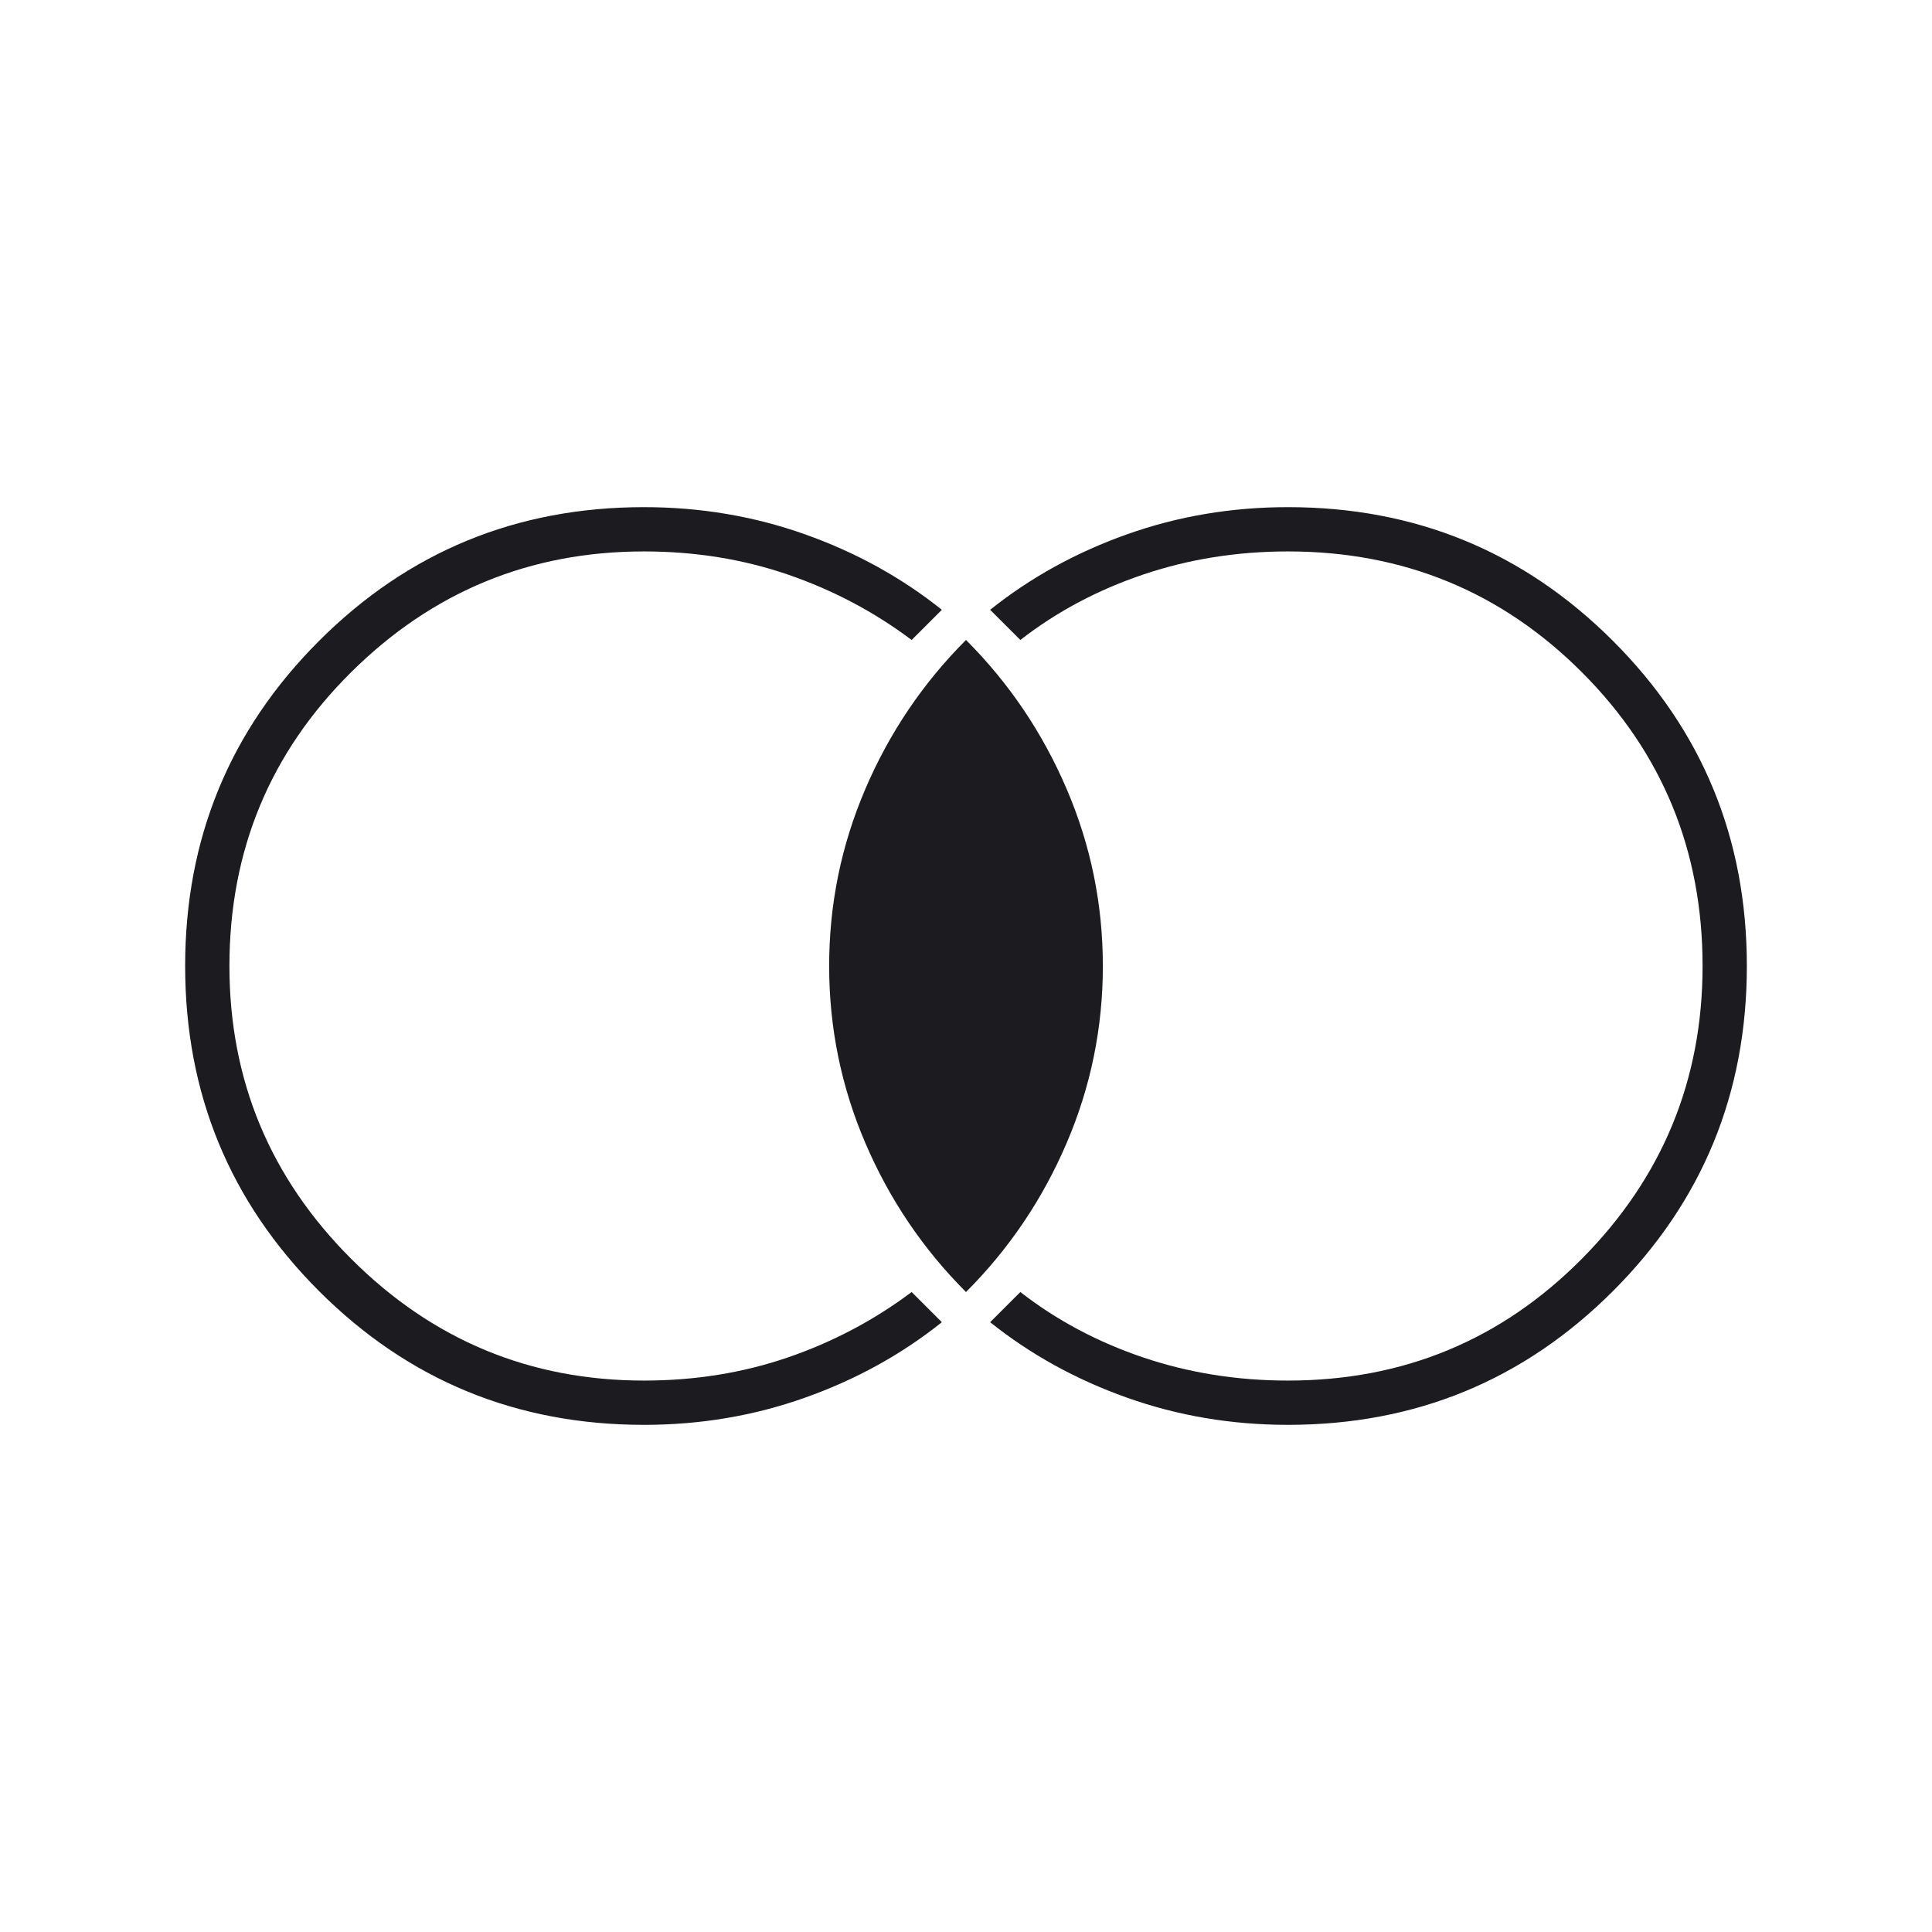 <svg xmlns="http://www.w3.org/2000/svg" fill="none" viewBox="0 0 60 60" height="60" width="60">
<mask height="60" width="60" y="0" x="0" maskUnits="userSpaceOnUse" style="mask-type:alpha" id="mask0_3861_152">
<rect fill="#D9D9D9" height="60" width="60"></rect>
</mask>
<g mask="url(#mask0_3861_152)">
<path fill="#1C1B1F" d="M20 44.25C16.042 44.25 12.677 42.865 9.906 40.094C7.135 37.323 5.75 33.958 5.75 30C5.75 26.042 7.135 22.677 9.906 19.906C12.677 17.135 16.042 15.75 20 15.75C21.75 15.75 23.417 16.031 25 16.594C26.583 17.156 28 17.938 29.25 18.938L28.312 19.875C27.146 19 25.865 18.323 24.469 17.844C23.073 17.365 21.583 17.125 20 17.125C16.458 17.125 13.427 18.375 10.906 20.875C8.385 23.375 7.125 26.417 7.125 30C7.125 33.542 8.385 36.573 10.906 39.094C13.427 41.615 16.458 42.875 20 42.875C21.583 42.875 23.073 42.635 24.469 42.156C25.865 41.677 27.146 41 28.312 40.125L29.25 41.062C28 42.062 26.583 42.844 25 43.406C23.417 43.969 21.75 44.25 20 44.25ZM40 44.25C38.25 44.25 36.583 43.969 35 43.406C33.417 42.844 32 42.062 30.75 41.062L31.688 40.125C32.812 41 34.083 41.677 35.5 42.156C36.917 42.635 38.417 42.875 40 42.875C43.583 42.875 46.625 41.615 49.125 39.094C51.625 36.573 52.875 33.542 52.875 30C52.875 26.417 51.625 23.375 49.125 20.875C46.625 18.375 43.583 17.125 40 17.125C38.417 17.125 36.917 17.365 35.5 17.844C34.083 18.323 32.812 19 31.688 19.875L30.75 18.938C32 17.938 33.417 17.156 35 16.594C36.583 16.031 38.25 15.75 40 15.75C43.958 15.75 47.323 17.135 50.094 19.906C52.865 22.677 54.25 26.042 54.25 30C54.25 33.958 52.865 37.323 50.094 40.094C47.323 42.865 43.958 44.25 40 44.25ZM30 40.125C28.667 38.792 27.625 37.25 26.875 35.5C26.125 33.75 25.75 31.917 25.75 30C25.75 28.083 26.125 26.25 26.875 24.5C27.625 22.75 28.667 21.208 30 19.875C31.333 21.208 32.375 22.75 33.125 24.5C33.875 26.25 34.25 28.083 34.25 30C34.25 31.917 33.875 33.75 33.125 35.5C32.375 37.25 31.333 38.792 30 40.125Z"></path>
</g>
</svg>
